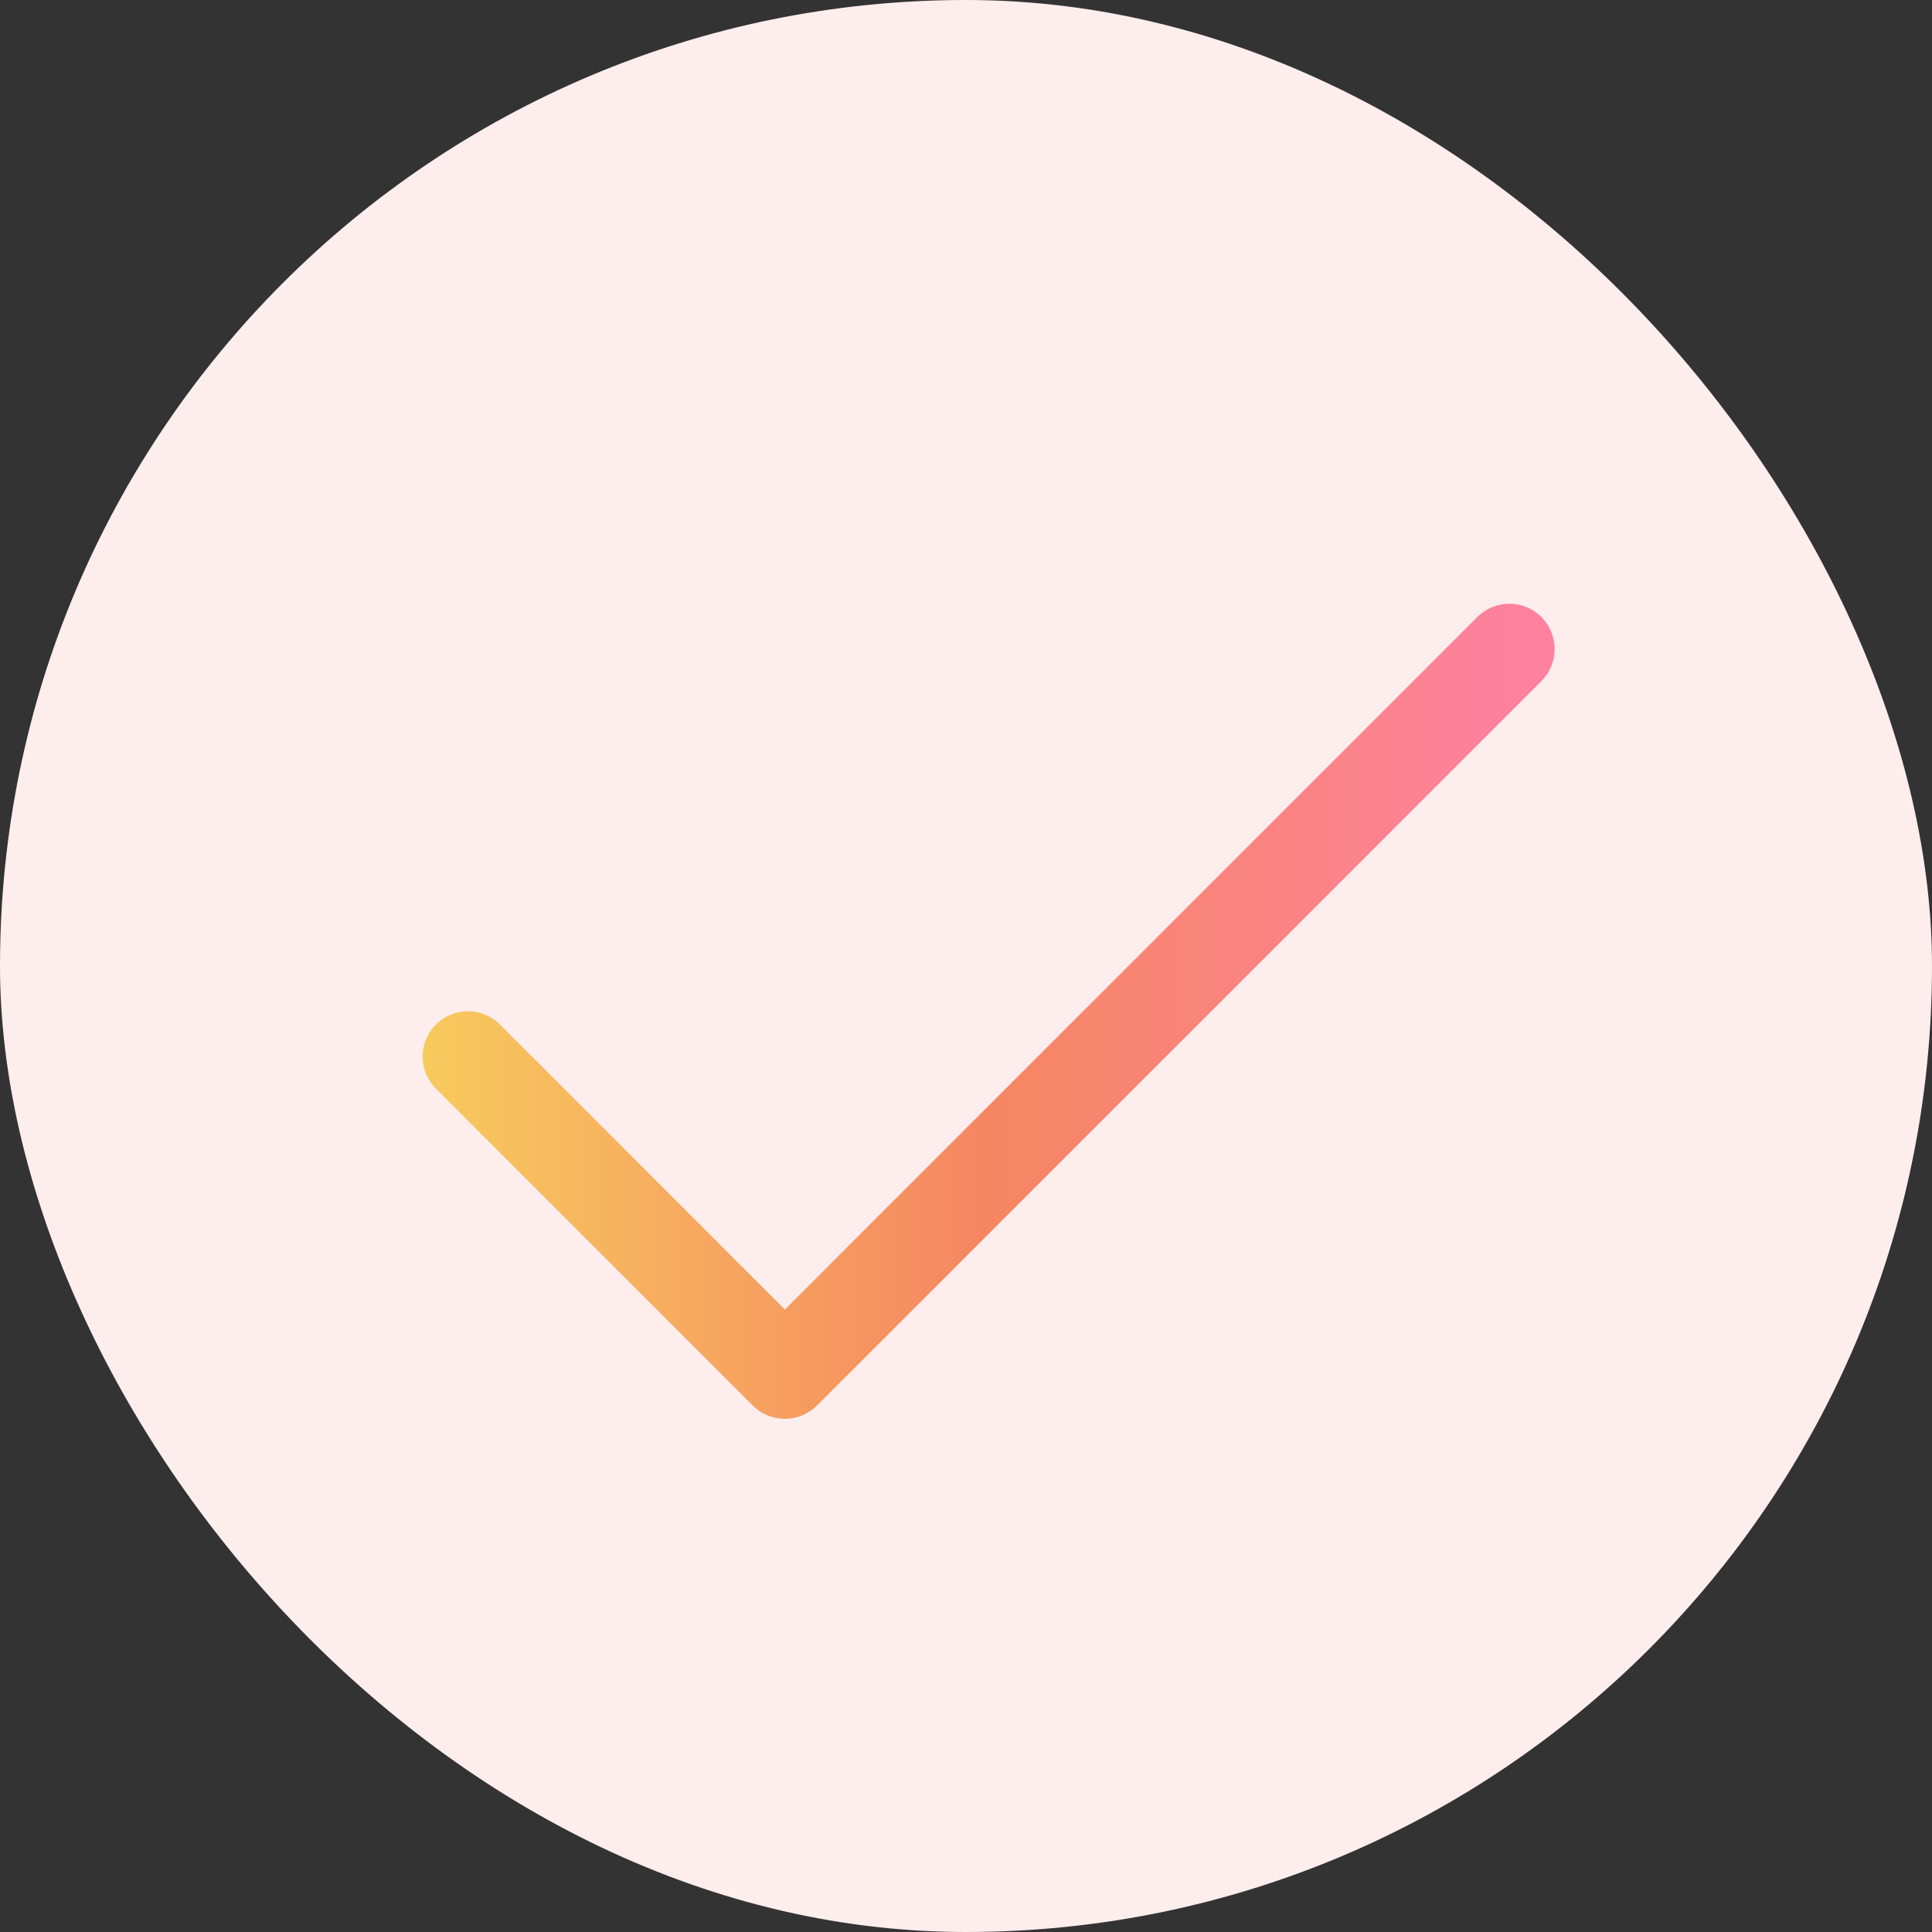 <svg width="32" height="32" viewBox="0 0 32 32" fill="none" xmlns="http://www.w3.org/2000/svg">
<rect x="0" y="0" width="32" height="32" fill="#333333" stroke="none"/>
<rect width="32" height="32" rx="16" fill="#FEEDED"/>
<path d="M25.531 11.281L13.531 23.281C13.461 23.35 13.378 23.406 13.287 23.443C13.196 23.481 13.099 23.5 13 23.5C12.901 23.5 12.804 23.481 12.713 23.443C12.622 23.406 12.539 23.35 12.469 23.281L7.219 18.031C7.079 17.89 7 17.699 7 17.5C7 17.301 7.079 17.11 7.219 16.969C7.36 16.829 7.551 16.75 7.75 16.75C7.949 16.75 8.14 16.829 8.281 16.969L13 21.69L24.469 10.219C24.61 10.079 24.801 10 25 10C25.199 10 25.39 10.079 25.531 10.219C25.671 10.36 25.75 10.551 25.75 10.75C25.75 10.949 25.671 11.14 25.531 11.281Z" fill="url(#paint0_linear_357_271)"/>
<defs>
<linearGradient id="paint0_linear_357_271" x1="7" y1="16.75" x2="25.75" y2="16.75" gradientUnits="userSpaceOnUse">
<stop stop-color="#F7CA5D"/>
<stop offset="0.495" stop-color="#F68661"/>
<stop offset="0.975" stop-color="#FE819F"/>
</linearGradient>
</defs>
</svg>
